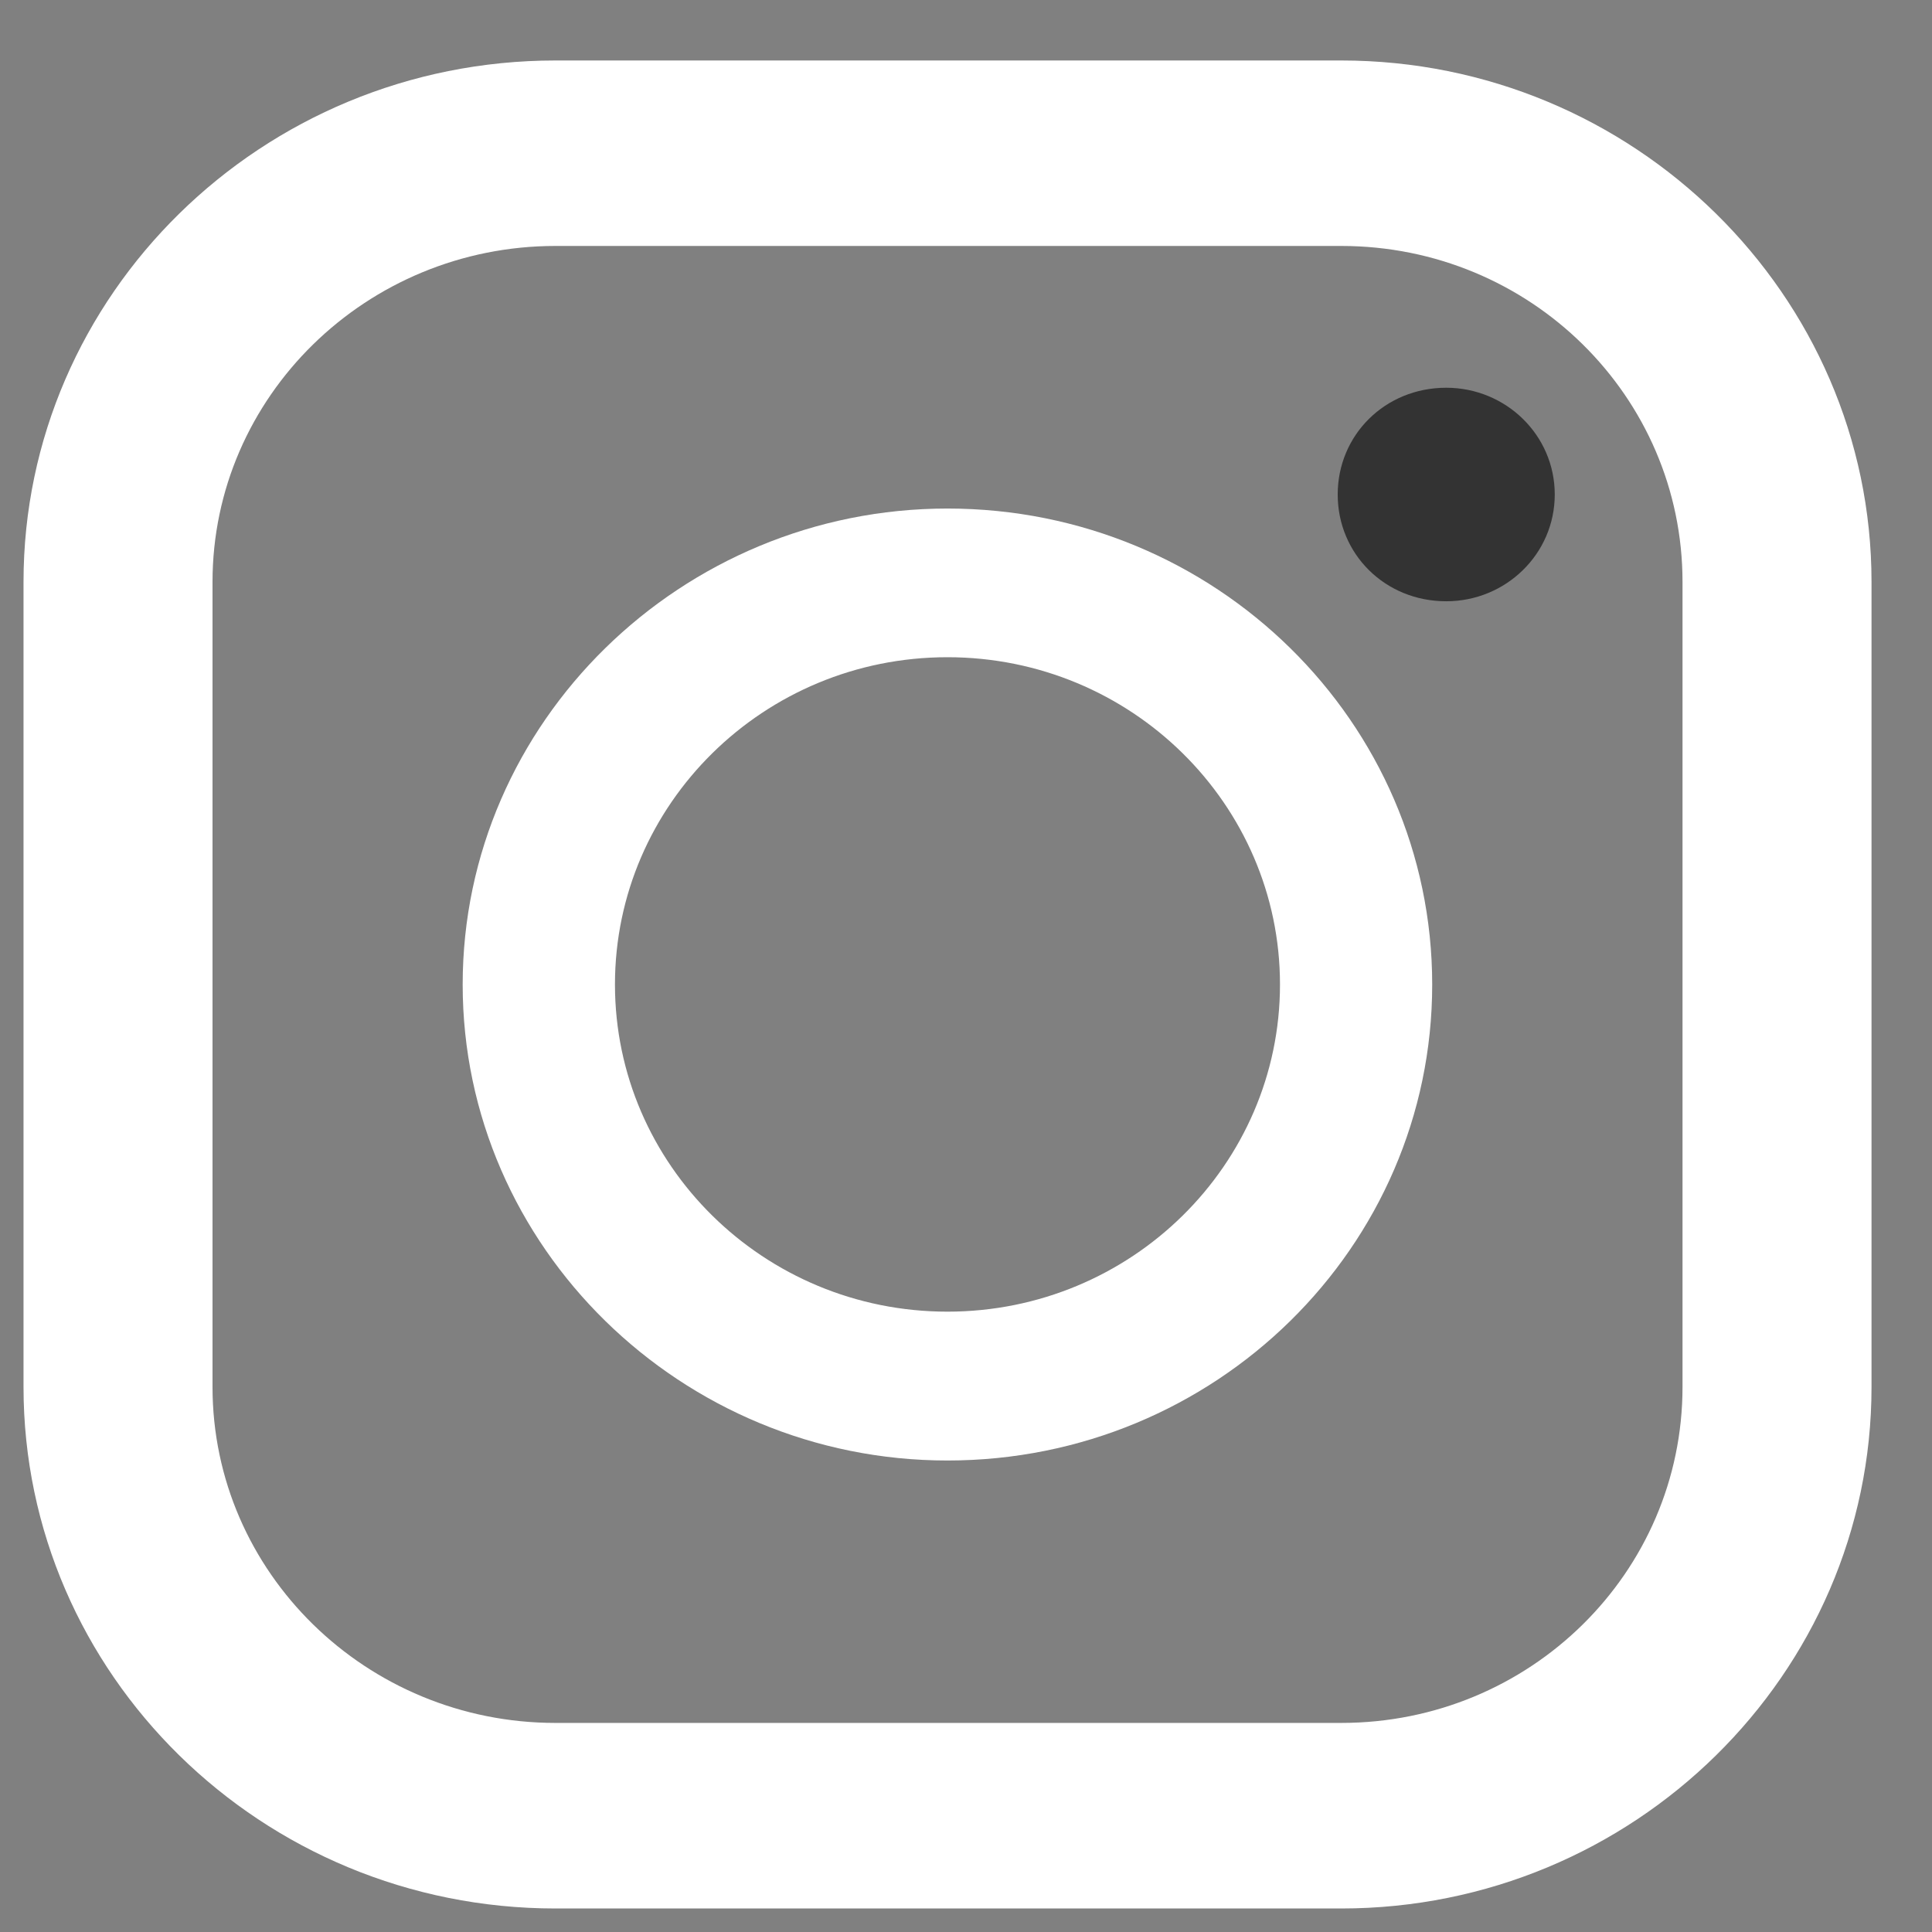 <?xml version="1.0" encoding="utf-8"?>
<!-- Generator: Adobe Illustrator 15.0.0, SVG Export Plug-In  -->
<!DOCTYPE svg PUBLIC "-//W3C//DTD SVG 1.1//EN" "http://www.w3.org/Graphics/SVG/1.1/DTD/svg11.dtd">
<svg version="1.1"
	 xmlns="http://www.w3.org/2000/svg" xmlns:xlink="http://www.w3.org/1999/xlink" xmlns:a="http://ns.adobe.com/AdobeSVGViewerExtensions/3.0/"
	 x="0px" y="0px" width="23px" height="23px" viewBox="-0.28 -0.72 23 23" enable-background="new -0.28 -0.72 23 23"
	 xml:space="preserve">
<rect x="-0.28" y="-0.72" width="23" height="23" fill="#808080" stroke="none"/>
<defs>
</defs>
<path fill-rule="evenodd" clip-rule="evenodd" fill="#ffffff" d="M2.25,6.208c0-2.208,1.833-4,4.083-4h9.354
	c2.25,0,4.063,1.792,4.063,4v9.583c0,2.208-1.813,4-4.063,4H6.333c-2.25,0-4.083-1.792-4.083-4V6.208z M15.687,0H6.333
	C2.833,0,0,2.792,0,6.208v9.583C0,19.209,2.833,22,6.333,22h9.354C19.167,22,22,19.209,22,15.792V6.208C22,2.792,19.167,0,15.687,0z
	"/>
<path fill-rule="evenodd" clip-rule="evenodd" fill="#ffffff" d="M10.999,7.104c2.188,0,3.959,1.75,3.959,3.896
	c0,2.145-1.771,3.895-3.959,3.895c-2.187,0-3.958-1.75-3.958-3.895C7.041,8.854,8.812,7.104,10.999,7.104z M10.999,16.667
	c3.188,0,5.771-2.541,5.771-5.666s-2.583-5.667-5.771-5.667c-3.167,0-5.771,2.542-5.771,5.667S7.833,16.667,10.999,16.667z"/>
<path fill="#333333" d="M16.937,6.438c0.709,0,1.292-0.563,1.292-1.271s-0.583-1.271-1.292-1.271c-0.729,0-1.292,0.563-1.292,1.271
	S16.208,6.438,16.937,6.438z"/>
</svg>
